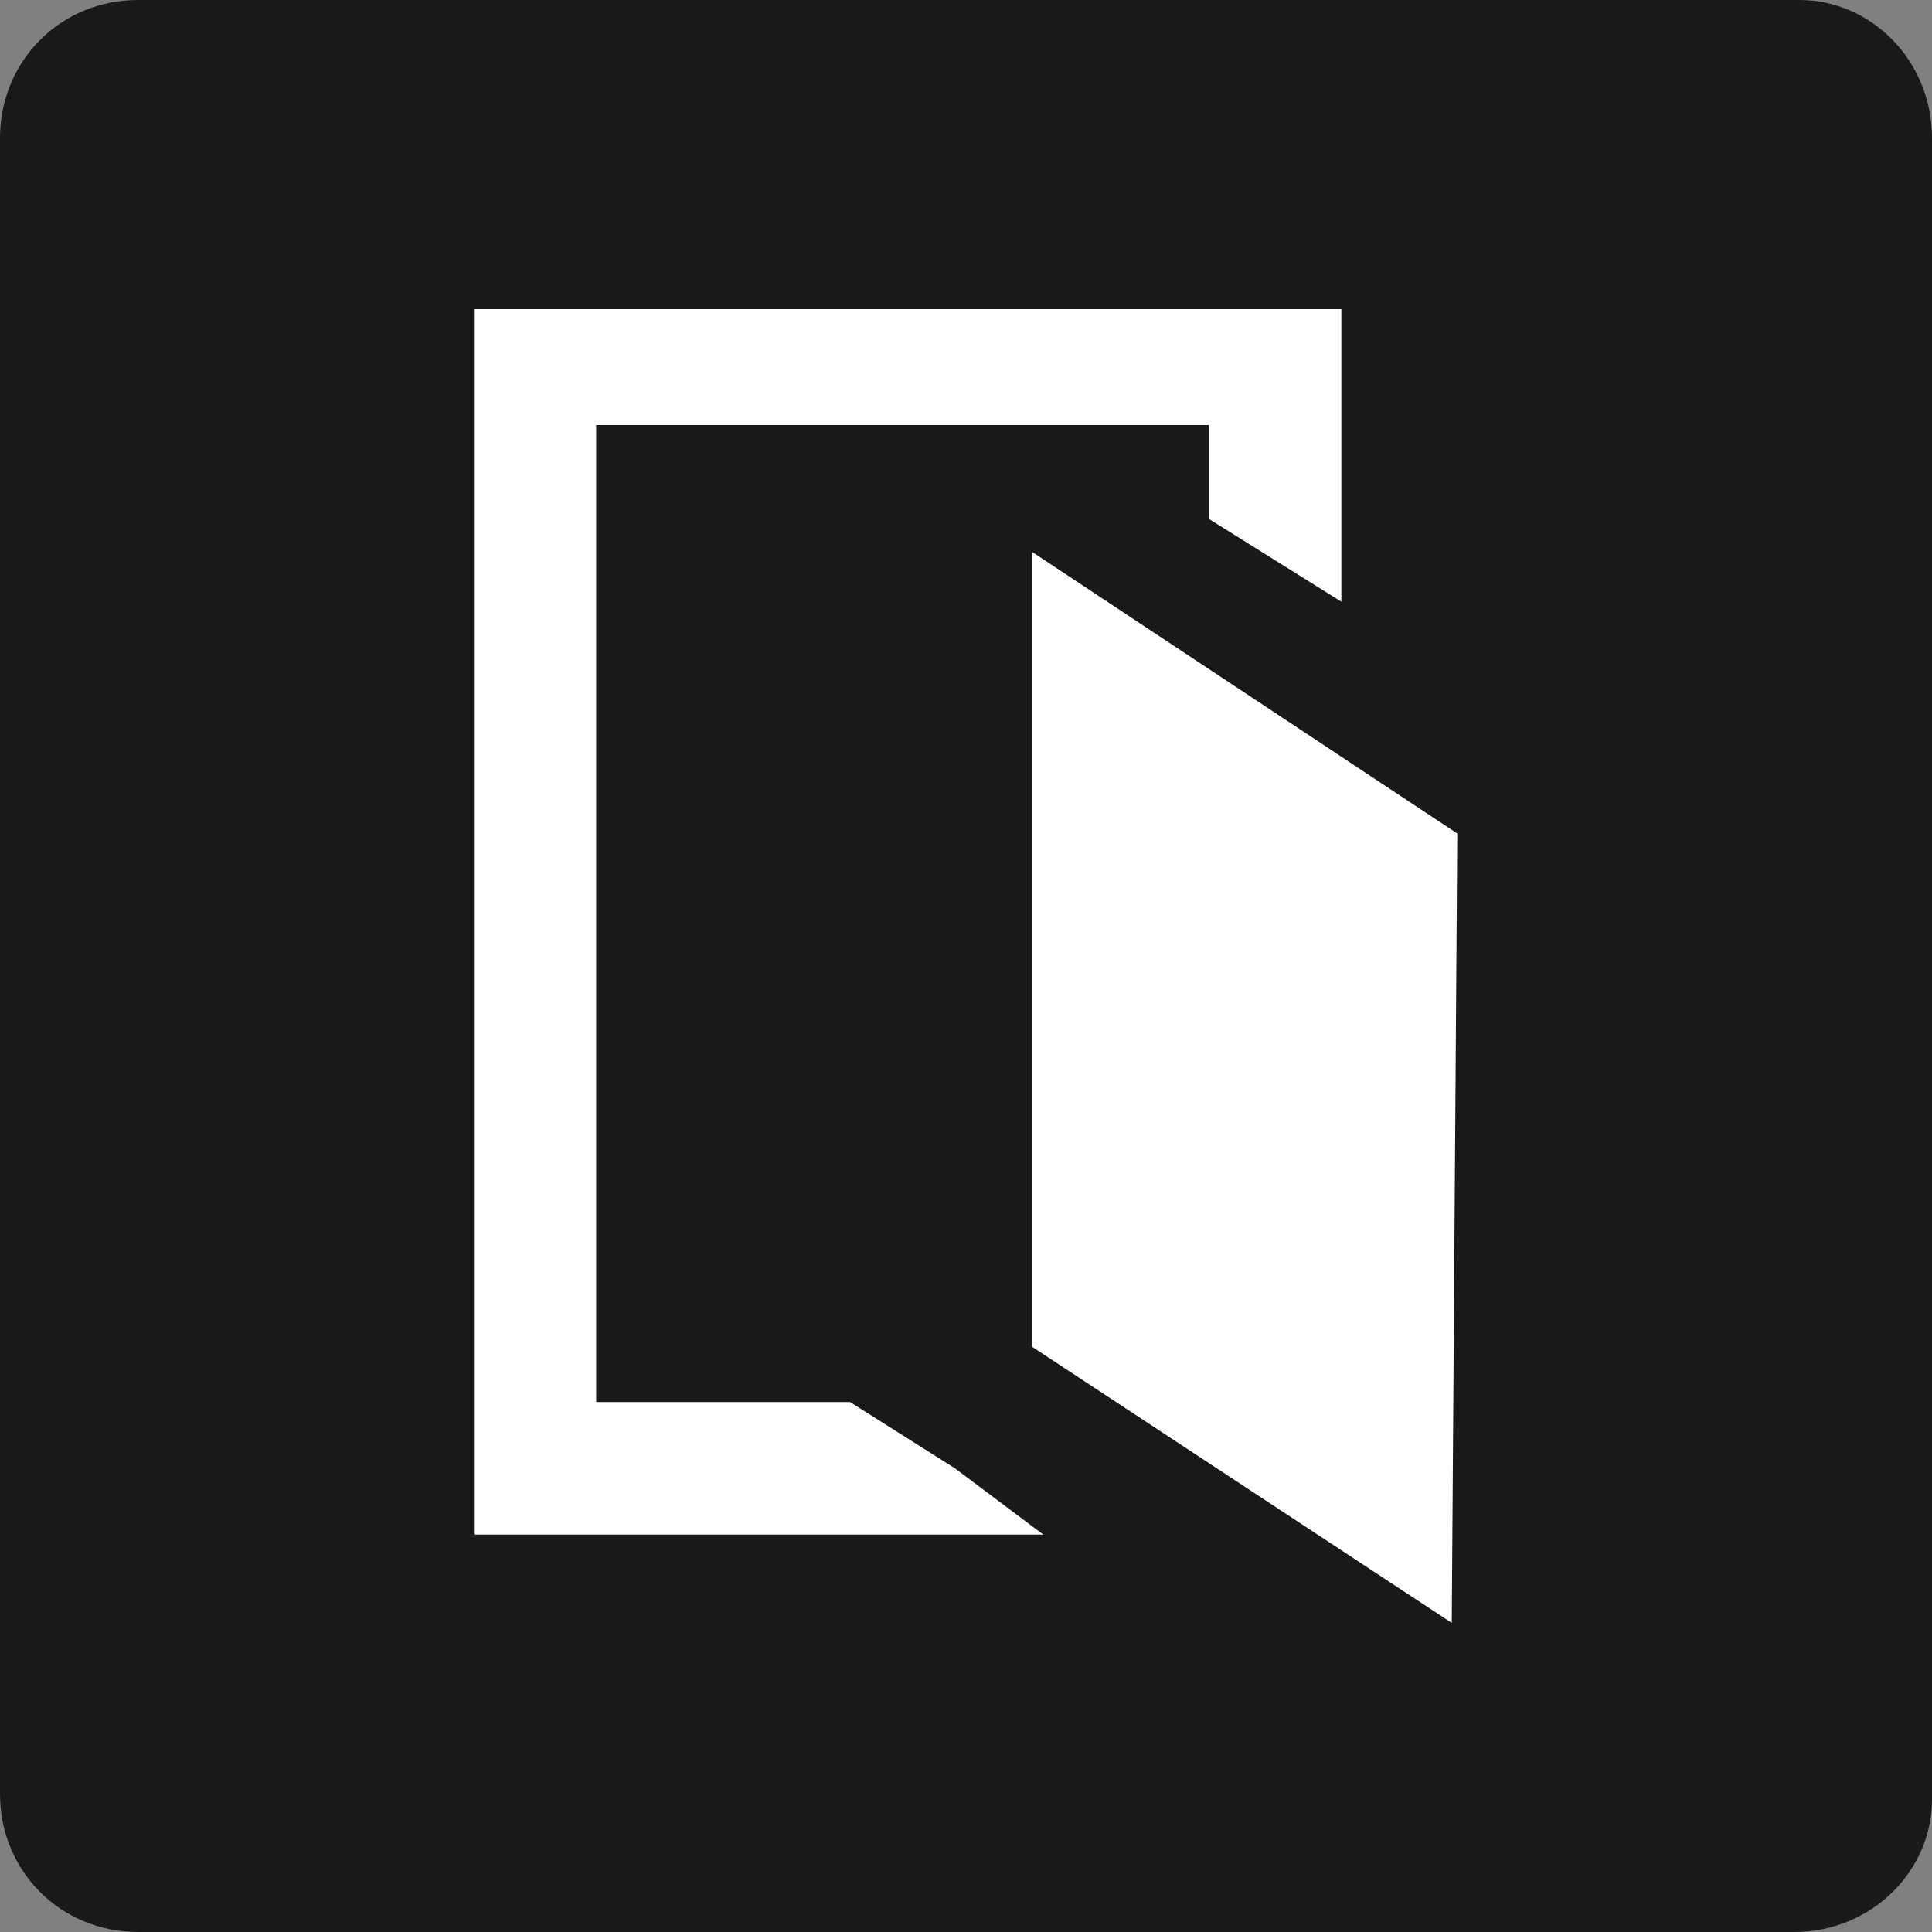 <?xml version="1.0" encoding="utf-8"?>
<!-- Generator: Adobe Illustrator 25.4.1, SVG Export Plug-In . SVG Version: 6.00 Build 0)  -->
<svg version="1.1" id="圖層_1" xmlns="http://www.w3.org/2000/svg" xmlns:xlink="http://www.w3.org/1999/xlink" x="0px" y="0px"
	 viewBox="0 0 35 35" style="enable-background:new 0 0 35 35;" xml:space="preserve">
<rect x="0" y="0" width="35" height="35" fill="#808080" stroke="none"/>
<style type="text/css">
	.st0{fill:#191919;}
	.st1{fill:#FFFFFF;}
</style>
<path class="st0" d="M32.5,35H2.5C1.1,35,0,33.9,0,32.5V2.5C0,1.1,1.1,0,2.5,0h30.1C33.9,0,35,1.1,35,2.5v30.1
	C35,33.9,33.9,35,32.5,35z"/>
<g>
	<path class="st1" d="M26.3,29.4l-7.6-5V10l7.7,5.1L26.3,29.4L26.3,29.4L26.3,29.4z"/>
	<path class="st1" d="M17.3,26.6l-1.9-1.2h-4.6V7.7h11.1v1.7l2.4,1.5V5.6H8.6v22.2h10.3L17.3,26.6z"/>
</g>
</svg>

